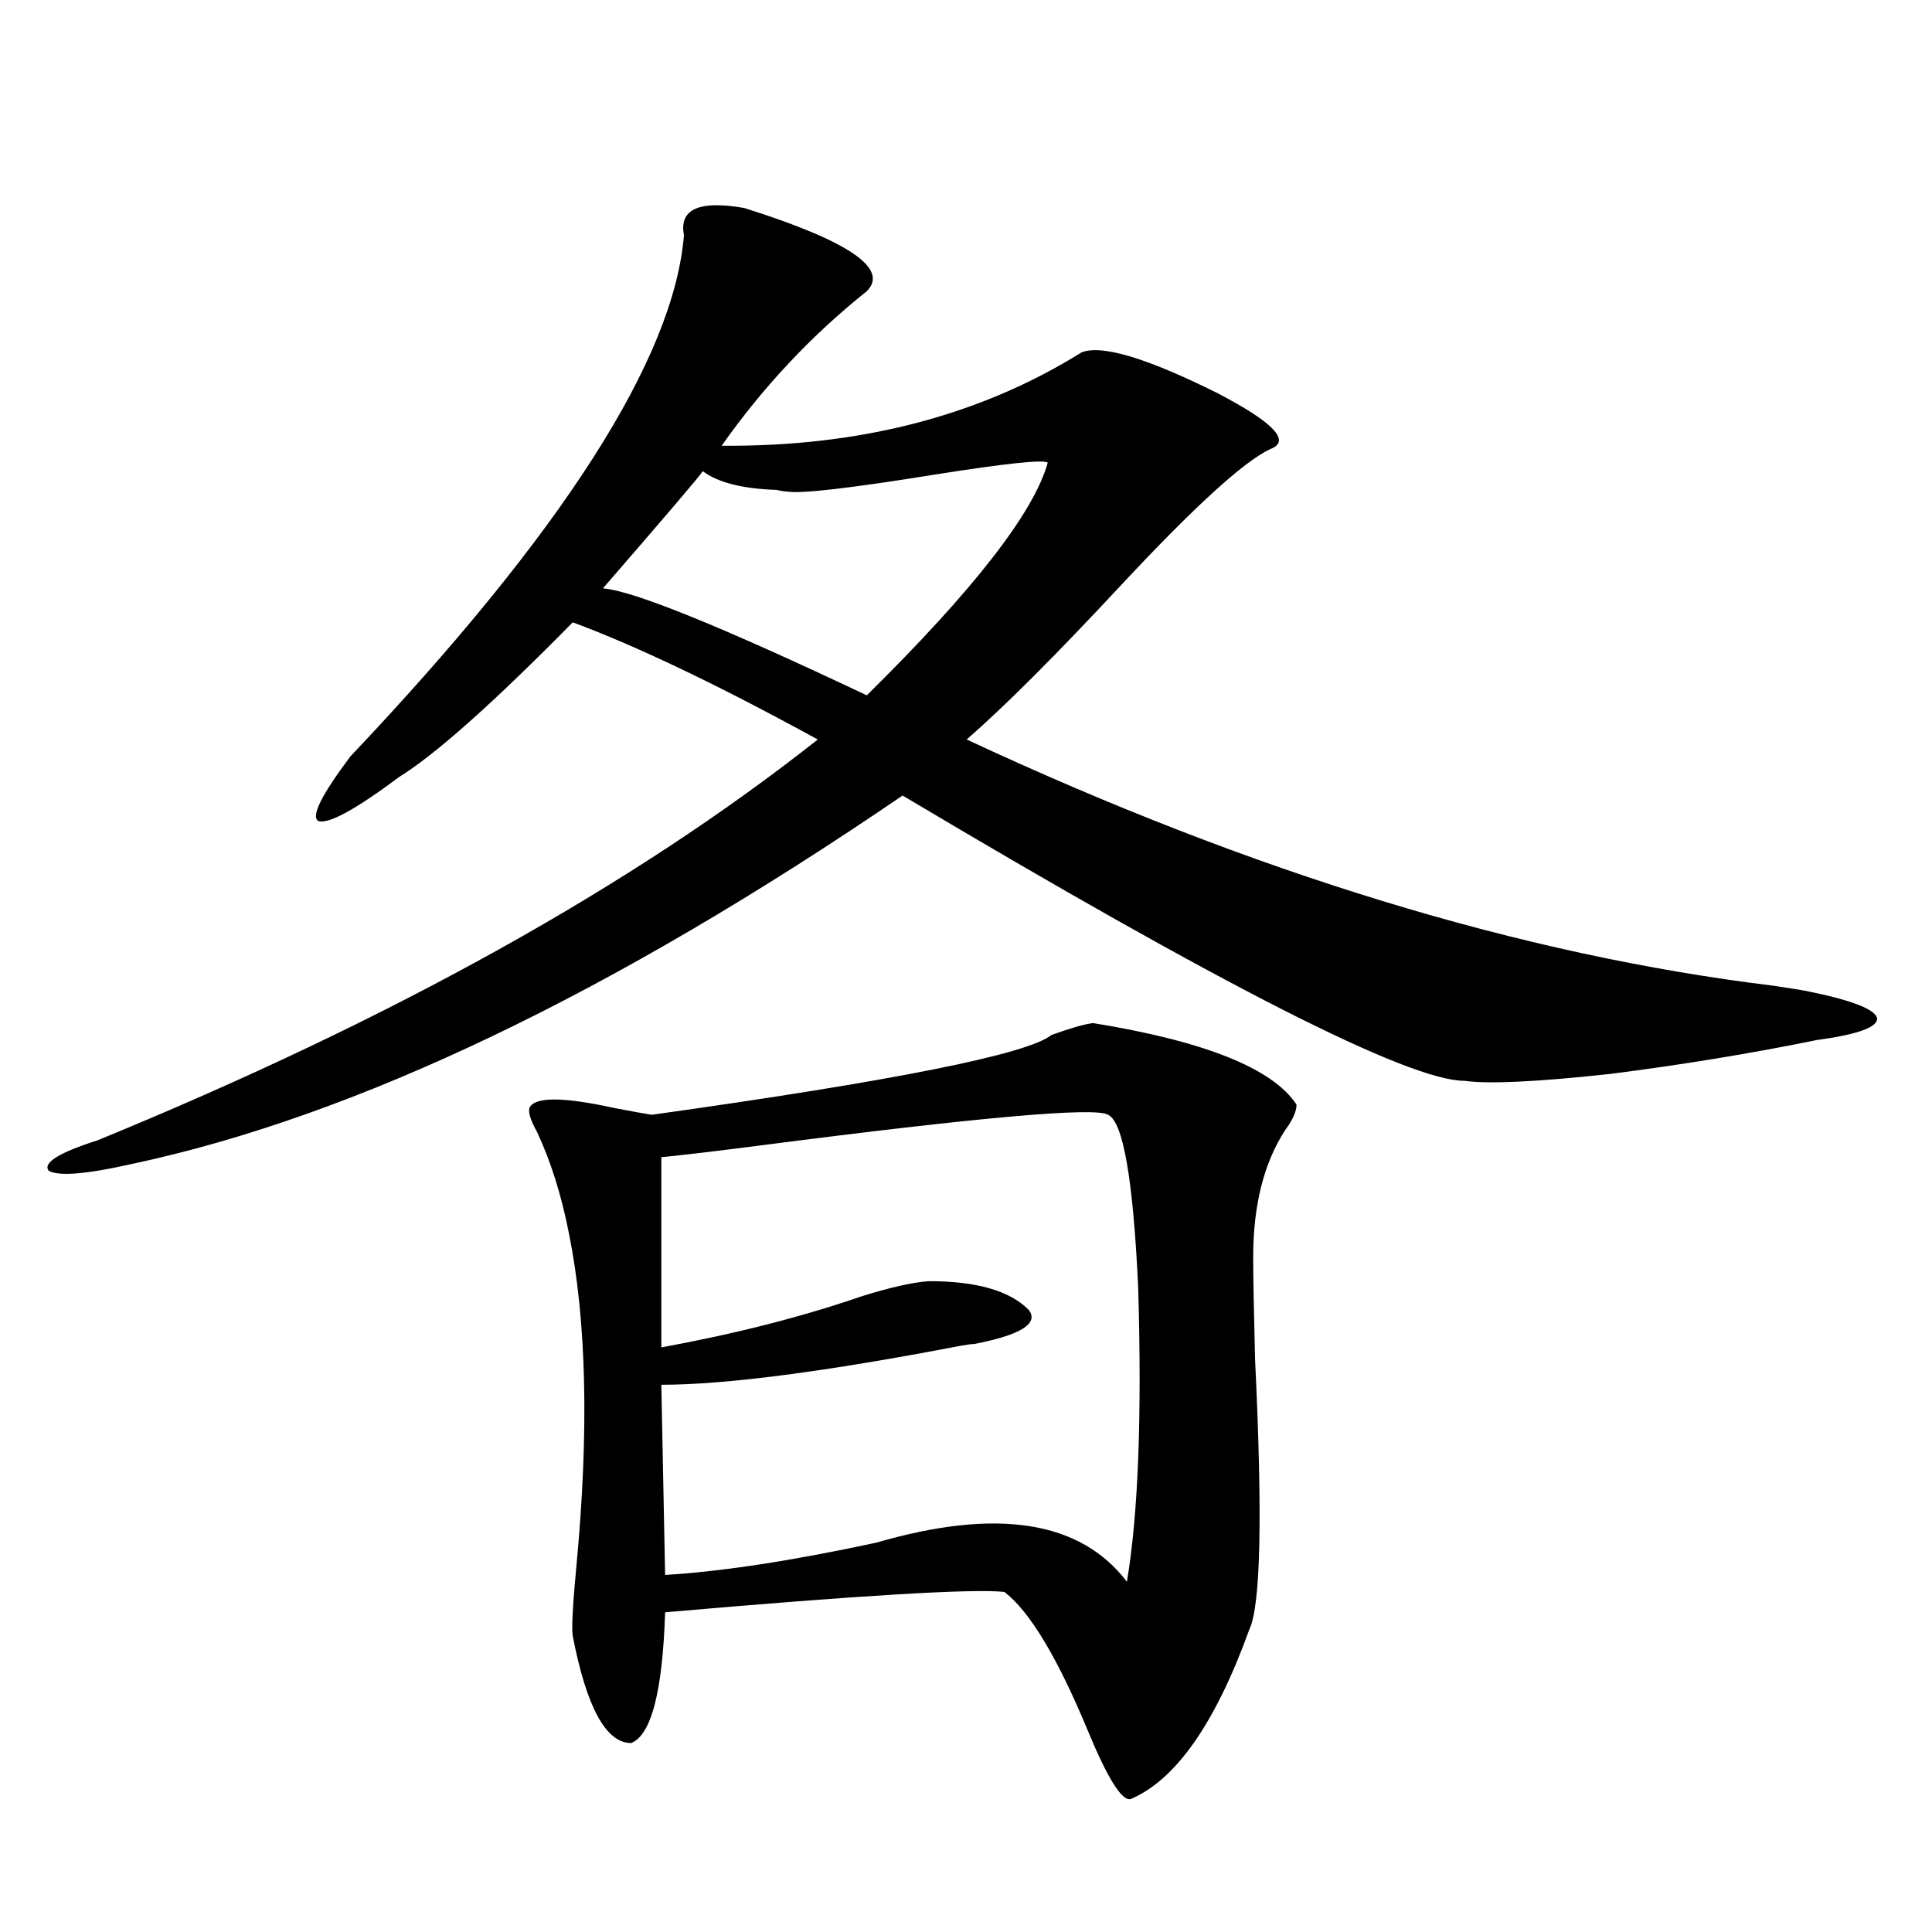 <?xml version="1.0" encoding="utf-8"?>
<!-- Generator: Adobe Illustrator 16.0.0, SVG Export Plug-In . SVG Version: 6.00 Build 0)  -->
<!DOCTYPE svg PUBLIC "-//W3C//DTD SVG 1.1//EN" "http://www.w3.org/Graphics/SVG/1.1/DTD/svg11.dtd">
<svg version="1.1" id="图层_1" xmlns="http://www.w3.org/2000/svg" xmlns:xlink="http://www.w3.org/1999/xlink" x="0px" y="0px"
	 width="1000px" height="1000px" viewBox="0 0 1000 1000" enable-background="new 0 0 1000 1000" xml:space="preserve">
<path d="M385.234,107.664c53.978,17.002,75.12,31.353,63.413,43.066c-28.627,22.852-53.657,49.521-75.12,79.98
	c71.538,0.591,133.655-15.518,186.337-48.34c10.396-4.092,33.811,2.939,70.242,21.094c29.268,15.244,38.368,24.912,27.316,29.004
	c-13.658,6.455-39.358,29.883-77.071,70.313c-33.825,36.338-60.486,62.993-79.998,79.98
	c148.289,69.146,287.463,111.621,417.551,127.441c7.805,1.182,13.323,2.061,16.585,2.637c23.414,4.697,35.762,9.38,37.072,14.063
	c0.641,4.697-9.756,8.501-31.219,11.426c-34.48,7.031-70.242,12.896-107.314,17.578c-37.728,4.106-62.772,5.273-75.12,3.516
	c-28.627,0-125.53-49.219-290.725-147.656C316.943,514.31,183.929,577.879,68.169,602.488c-23.414,5.273-37.728,6.455-42.926,3.516
	c-3.262-4.092,5.198-9.365,25.365-15.82c152.832-62.69,277.066-131.836,372.674-207.422c-51.386-28.125-93.656-48.34-126.826-60.645
	c-40.975,41.611-70.897,68.267-89.754,79.98c-22.773,17.002-36.752,24.609-41.95,22.852c-3.902-2.334,1.616-13.472,16.585-33.398
	c109.906-116.016,167.466-205.952,172.679-269.824C351.409,108.255,361.82,103.572,385.234,107.664z M565.718,529.539
	c57.88,9.38,93.001,23.442,105.363,42.188c0,3.516-1.951,7.91-5.854,13.184c-11.066,17.002-16.585,38.975-16.585,65.918
	c0,8.789,0.32,26.367,0.976,52.734c3.902,80.859,2.927,127.441-2.927,139.746c-17.561,48.629-38.048,77.921-61.462,87.891
	c-4.558,1.168-12.042-10.849-22.438-36.035c-15.609-37.504-29.923-61.234-42.926-71.191c-16.265-1.758-74.8,1.758-175.605,10.547
	c-1.311,41.007-7.164,63.57-17.561,67.676c-13.018,0-23.094-18.457-30.243-55.371c-0.655-4.105,0-16.396,1.951-36.914
	c6.494-69.131,5.198-126.26-3.902-171.387c-3.902-19.912-9.436-37.49-16.585-52.734c-3.262-5.85-4.558-9.956-3.902-12.305
	c2.592-5.85,17.226-5.85,43.901,0c9.101,1.758,15.609,2.939,19.512,3.516c125.516-17.578,194.462-31.338,206.824-41.309
	C554.011,532.176,561.16,530.13,565.718,529.539z M542.304,239.5c-1.951-1.758-21.463,0.303-58.535,6.152
	c-43.581,7.031-68.946,9.971-76.096,8.789c-1.311,0-3.262-0.288-5.854-0.879c-17.561-0.576-30.243-3.804-38.048-9.668
	c-1.951,2.939-19.191,23.154-51.706,60.645c15.609,1.182,61.127,19.639,136.582,55.371
	C503.921,305.418,535.14,265.291,542.304,239.5z M342.309,598.973v98.438c38.368-7.031,72.834-15.82,103.412-26.367
	c14.954-4.683,26.661-7.319,35.121-7.91c24.71,0,41.95,4.985,51.706,14.941c5.198,7.031-4.237,12.896-28.292,17.578
	c-1.311,0-3.582,0.303-6.829,0.879c-70.242,13.486-121.948,20.215-155.118,20.215l1.951,98.438
	c29.268-1.758,65.685-7.319,109.266-16.699c62.438-18.154,105.684-11.426,129.753,20.215c5.854-34.565,7.805-85.254,5.854-152.051
	c-2.606-56.25-7.805-86.133-15.609-89.648c-6.509-4.092-66.34,1.182-179.508,15.82C371.241,595.76,354.016,597.806,342.309,598.973z
	"/>
</svg>
